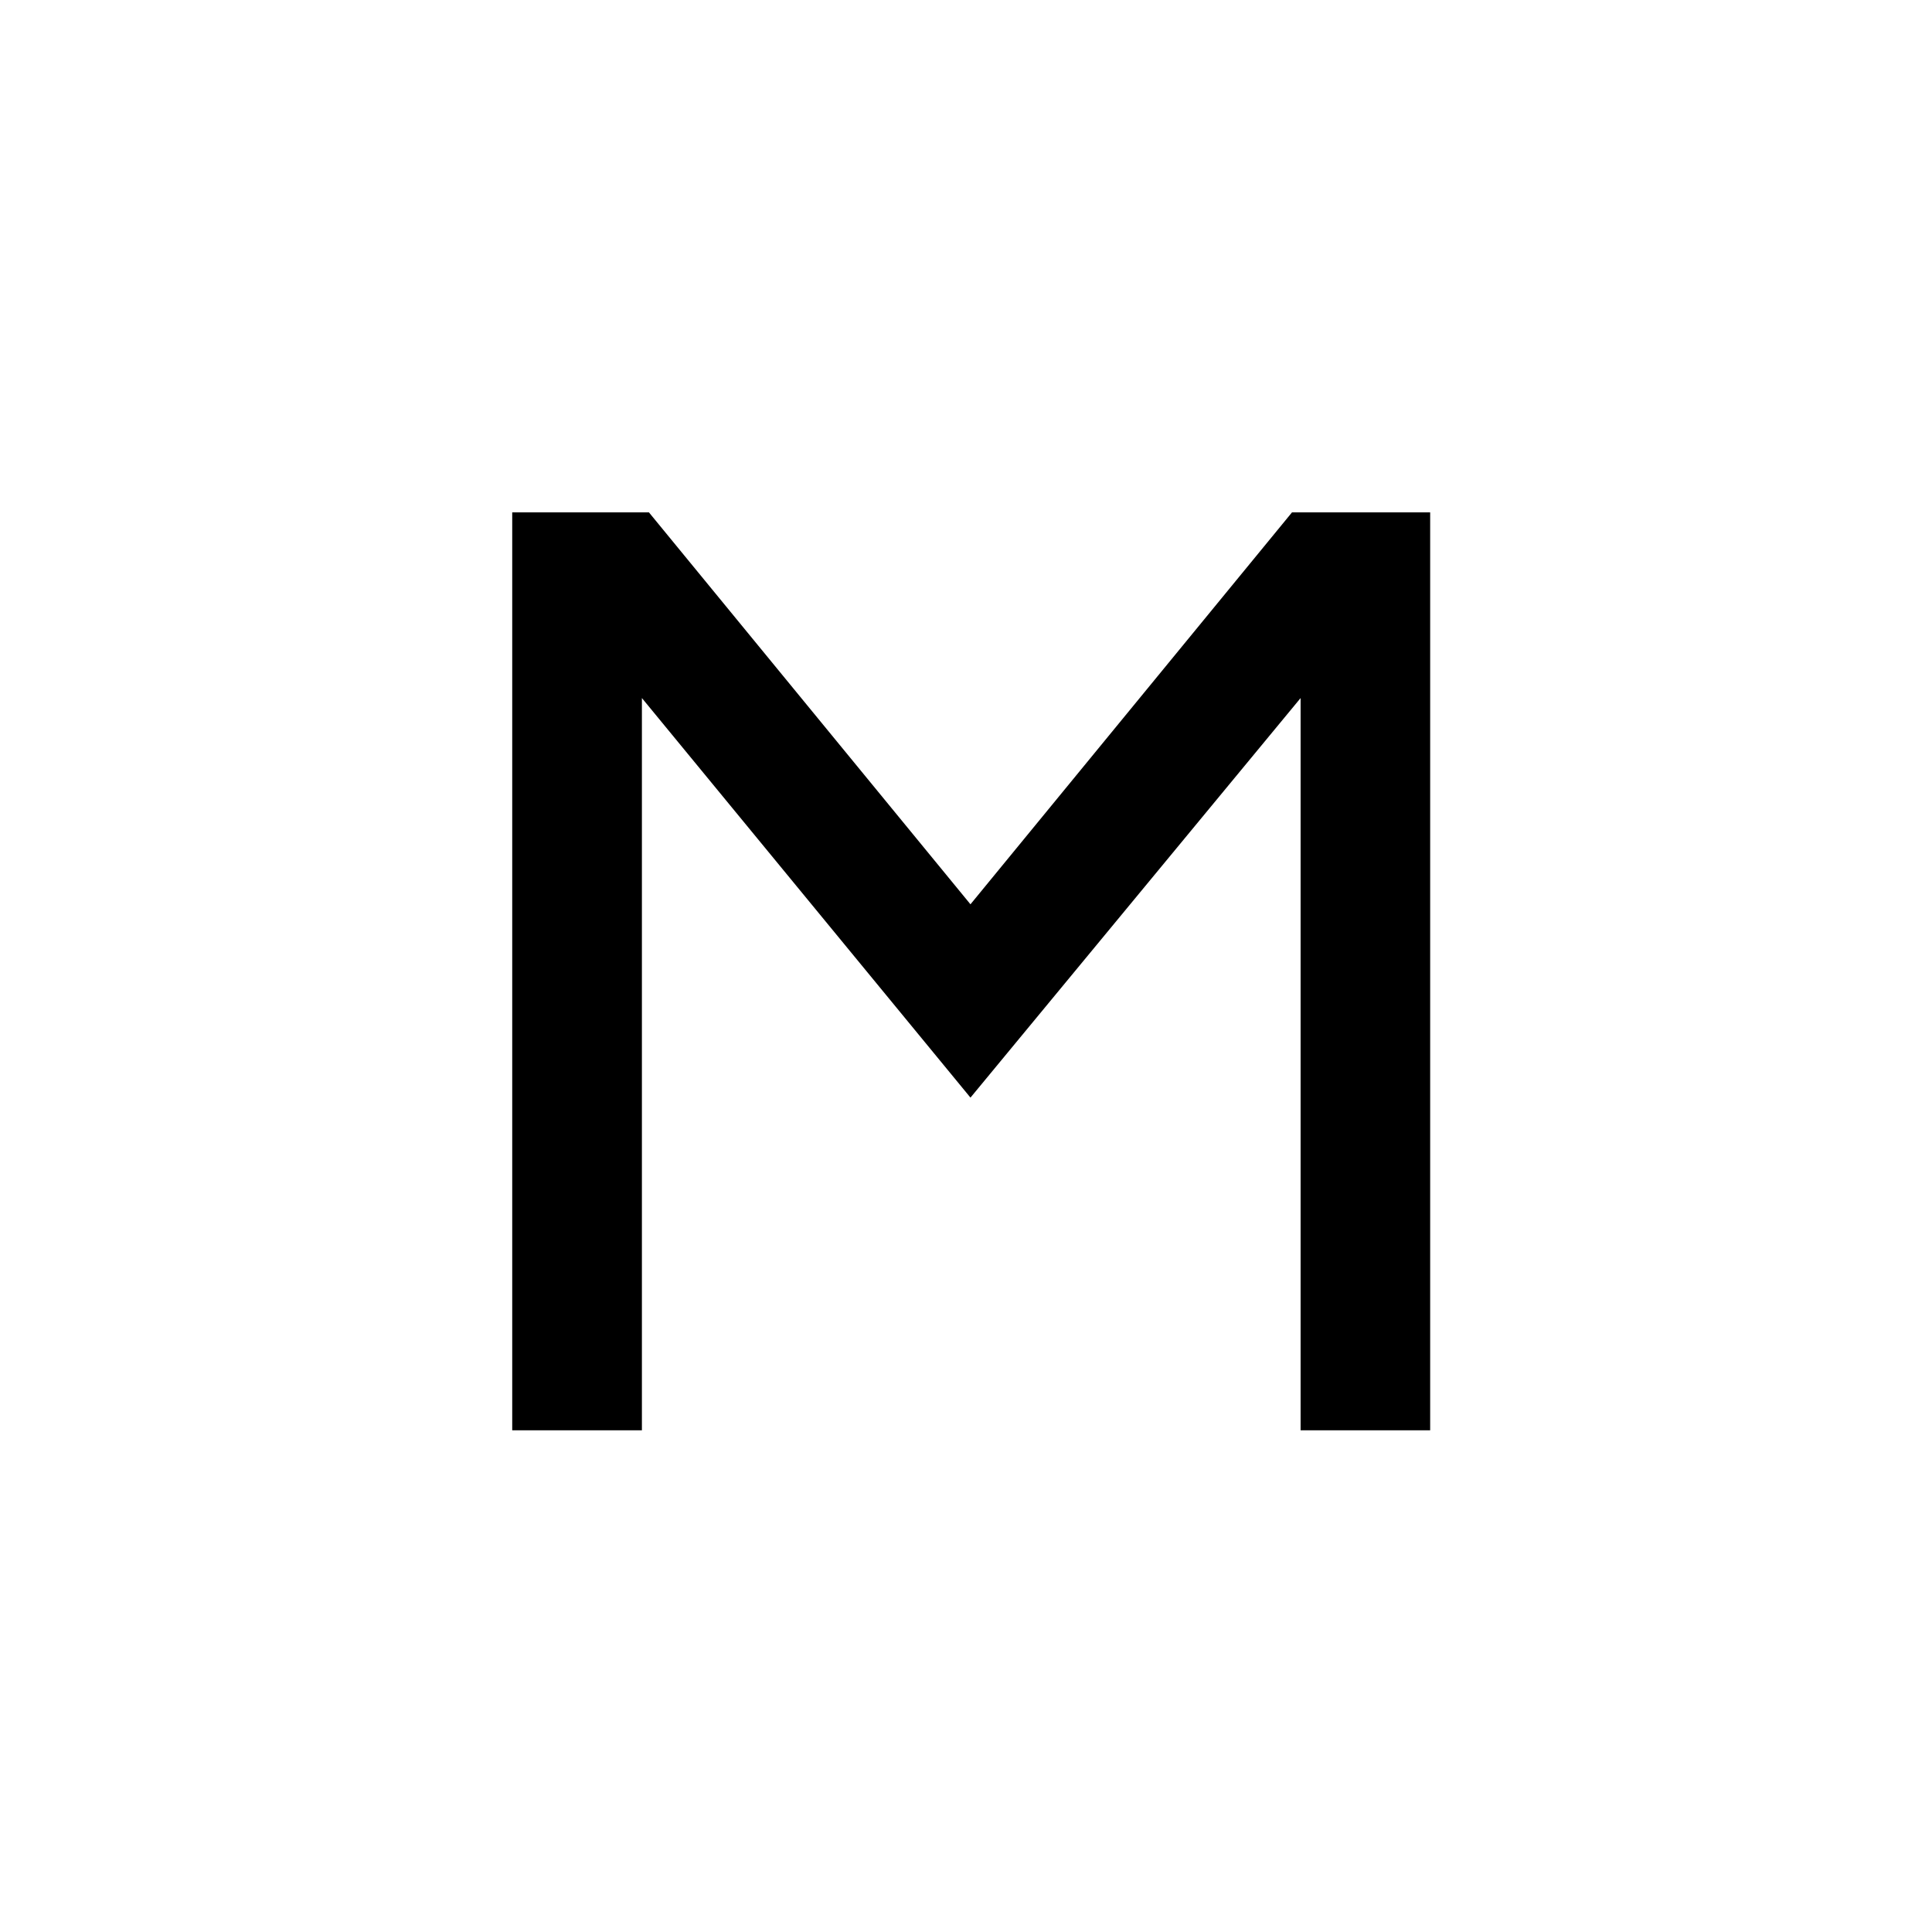 <svg width="16" height="16" viewBox="0 0 16 16" fill="none" xmlns="http://www.w3.org/2000/svg">
<rect width="16" height="16" fill="white"/>
<path fill-rule="evenodd" clip-rule="evenodd" d="M11.844 11.845V4.243H10.7L8.037 7.489L5.374 4.243H4.242V11.845H5.316V5.781L8.037 9.09L10.771 5.781V11.845H11.844Z" fill="black"/>
</svg>
